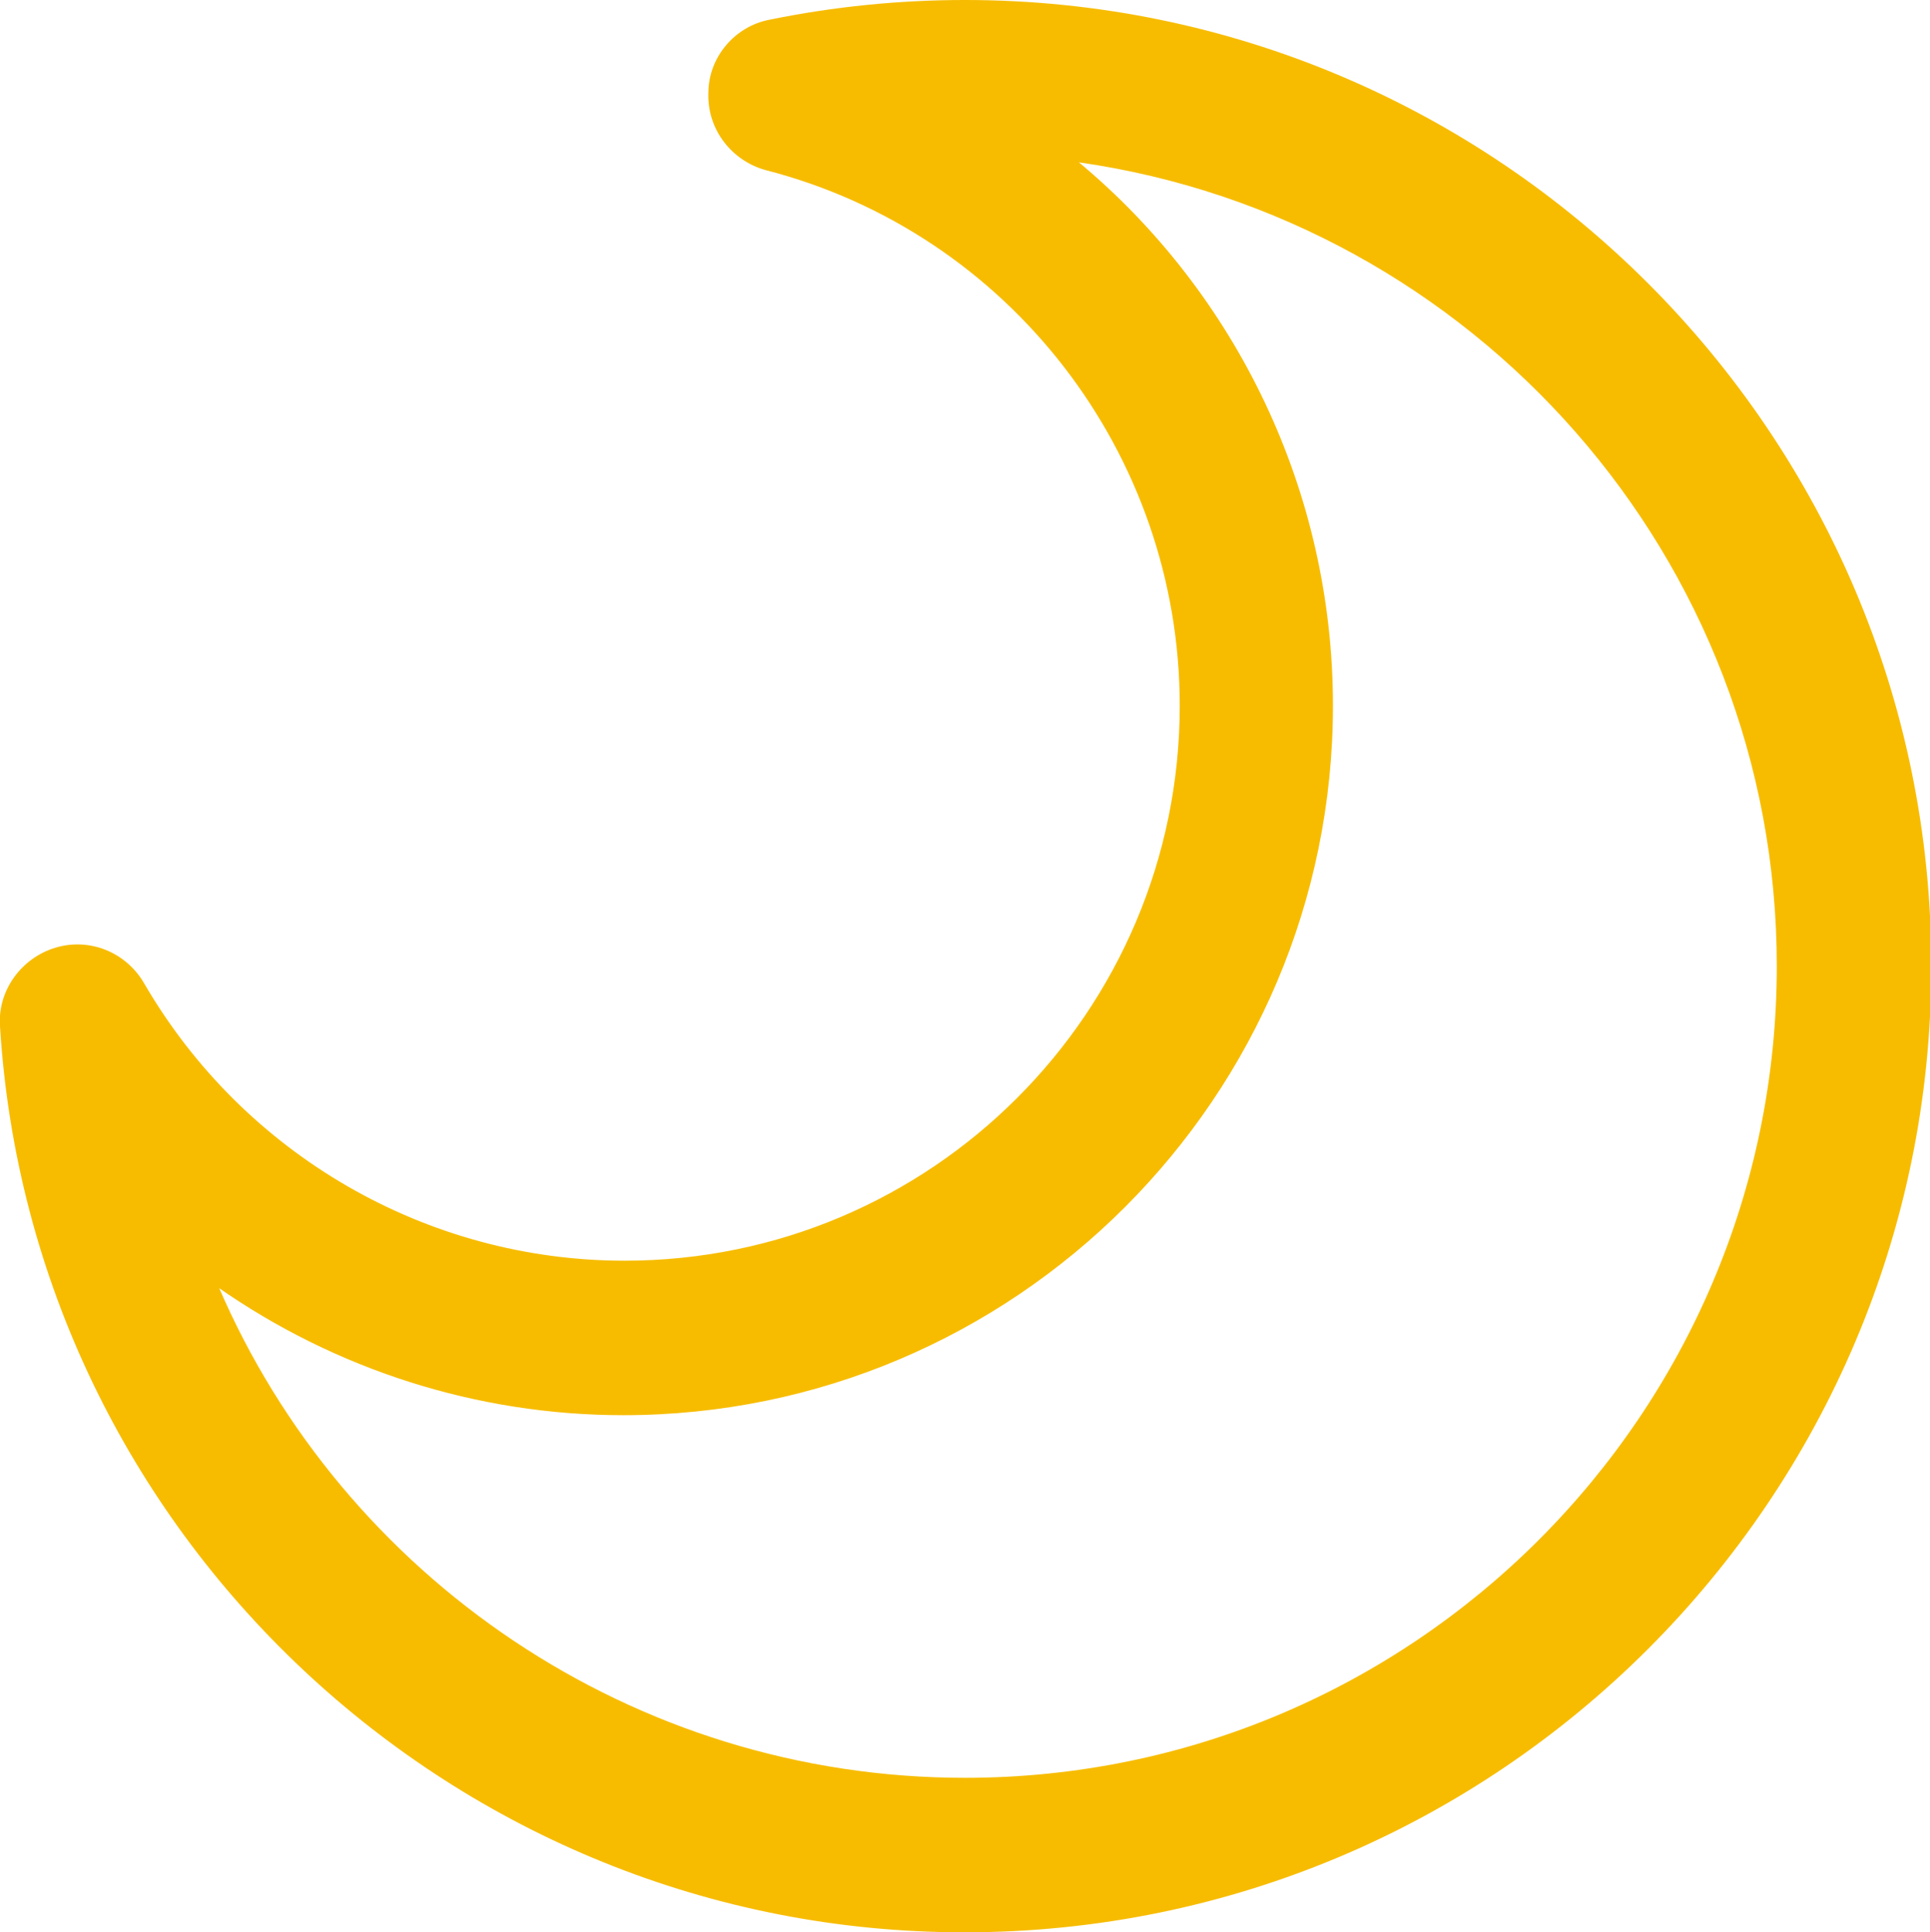 <?xml version="1.0" encoding="UTF-8"?>
<svg id="_レイヤー_2" data-name="レイヤー 2" xmlns="http://www.w3.org/2000/svg" width="14.74" height="14.76" viewBox="0 0 14.74 14.76">
  <defs>
    <style>
      .cls-1 {
        fill: #f7bc00;
        stroke-width: 0px;
      }
    </style>
  </defs>
  <g id="design">
    <path class="cls-1" d="M7.36,14.76C3.48,14.76.24,11.72,0,7.84c-.02-.27.16-.52.42-.6.26-.08.54.03.68.27.76,1.31,2.16,2.12,3.67,2.12,2.34,0,4.24-1.9,4.24-4.24,0-1.92-1.3-3.61-3.16-4.09-.26-.07-.45-.31-.44-.59,0-.27.2-.51.47-.56.49-.1.99-.15,1.49-.15,4.07,0,7.38,3.31,7.38,7.38s-3.31,7.38-7.38,7.38ZM1.67,9.83c.95,2.21,3.16,3.75,5.7,3.75,3.42,0,6.2-2.78,6.2-6.2,0-3.12-2.32-5.71-5.33-6.14,1.2,1,1.94,2.51,1.94,4.15,0,2.99-2.43,5.42-5.42,5.42-1.12,0-2.2-.35-3.1-.98Z"/>
  </g>
</svg>